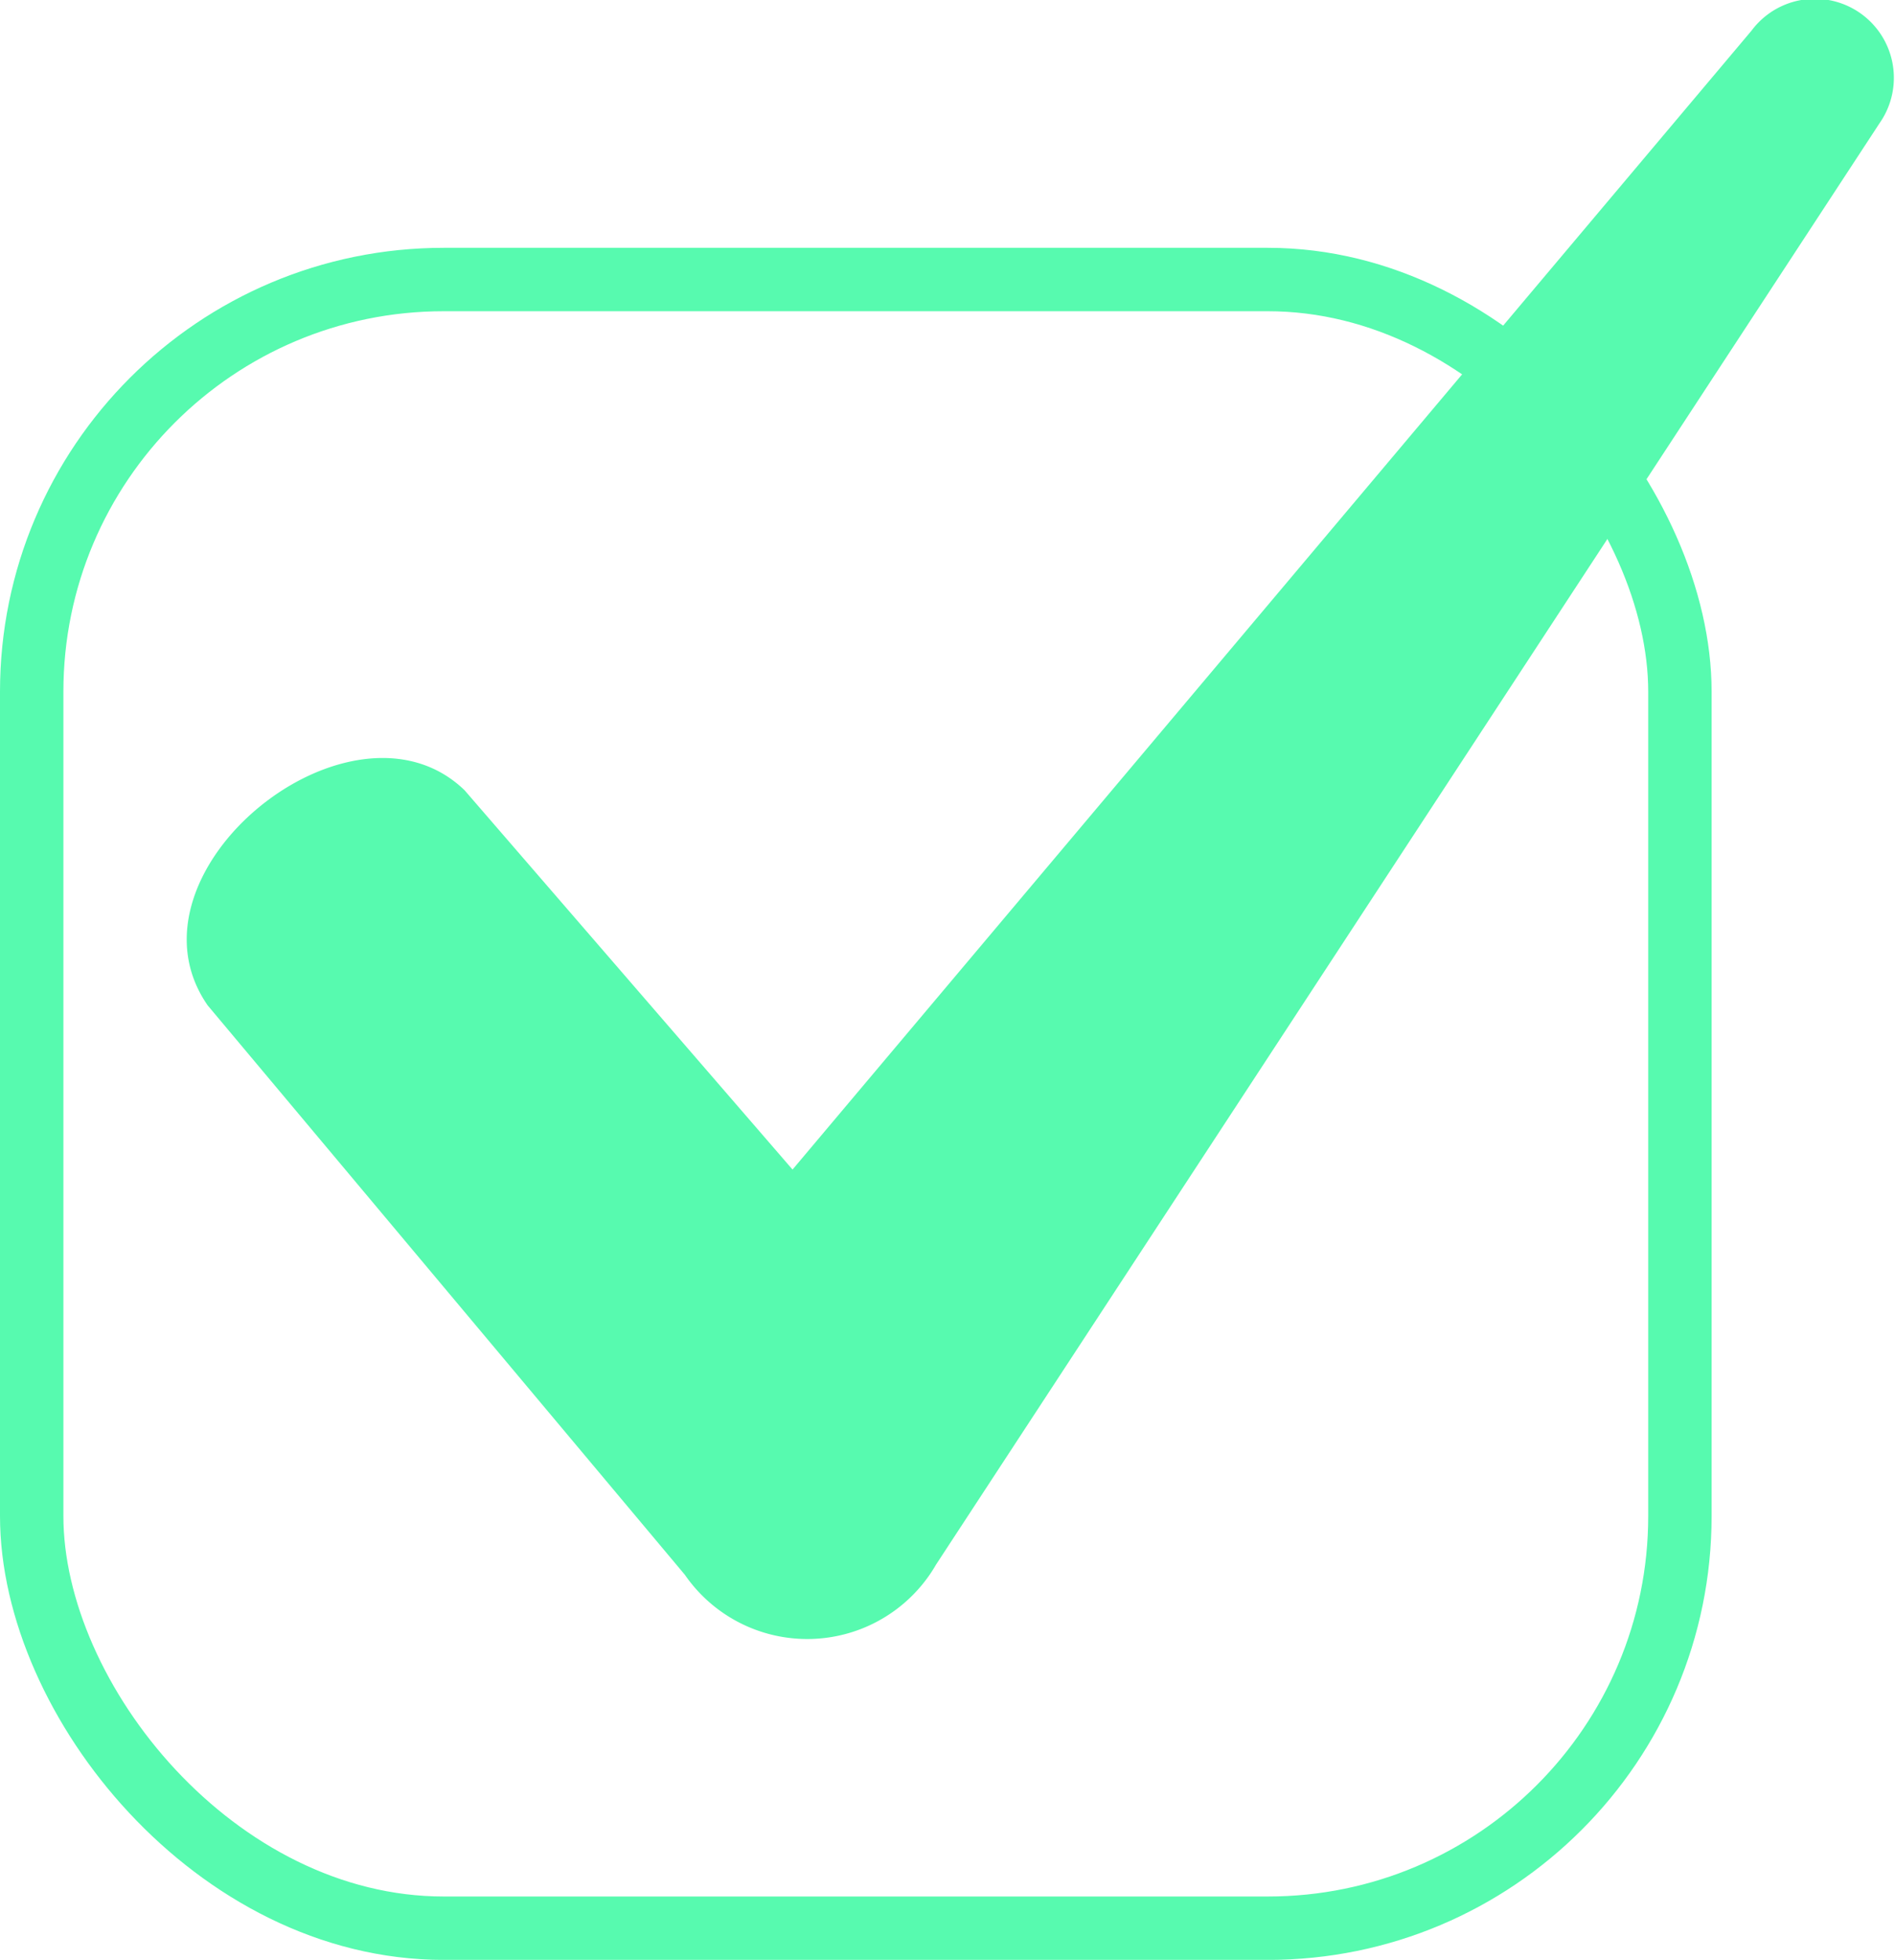 <svg xmlns="http://www.w3.org/2000/svg" width="29.893" height="30.907" viewBox="0 0 29.893 30.907">
  <g id="Group_163" data-name="Group 163" transform="translate(-276.731 -2773.628)">
    <g id="Rectangle_261" data-name="Rectangle 261" transform="translate(276.731 2777.536)" fill="none" stroke="#57faaf" stroke-width="1">
      <rect width="27" height="27" rx="7" stroke="none"/>
      <rect x="0.5" y="0.5" width="26" height="26" rx="6.5" fill="none"/>
    </g>
    <path id="np_check_1675216_000000" d="M4.348,14.568l5.178,5.987L24.654,2.594A1.246,1.246,0,0,1,26.676,4.05L11.791,26.783a2.346,2.346,0,0,1-3.964.162L.3,17.966c-1.456-2.1,2.266-5.1,4.045-3.4Z" transform="translate(279.707 2771.517)" fill="#57faaf" fill-rule="evenodd"/>
  </g>
</svg>

